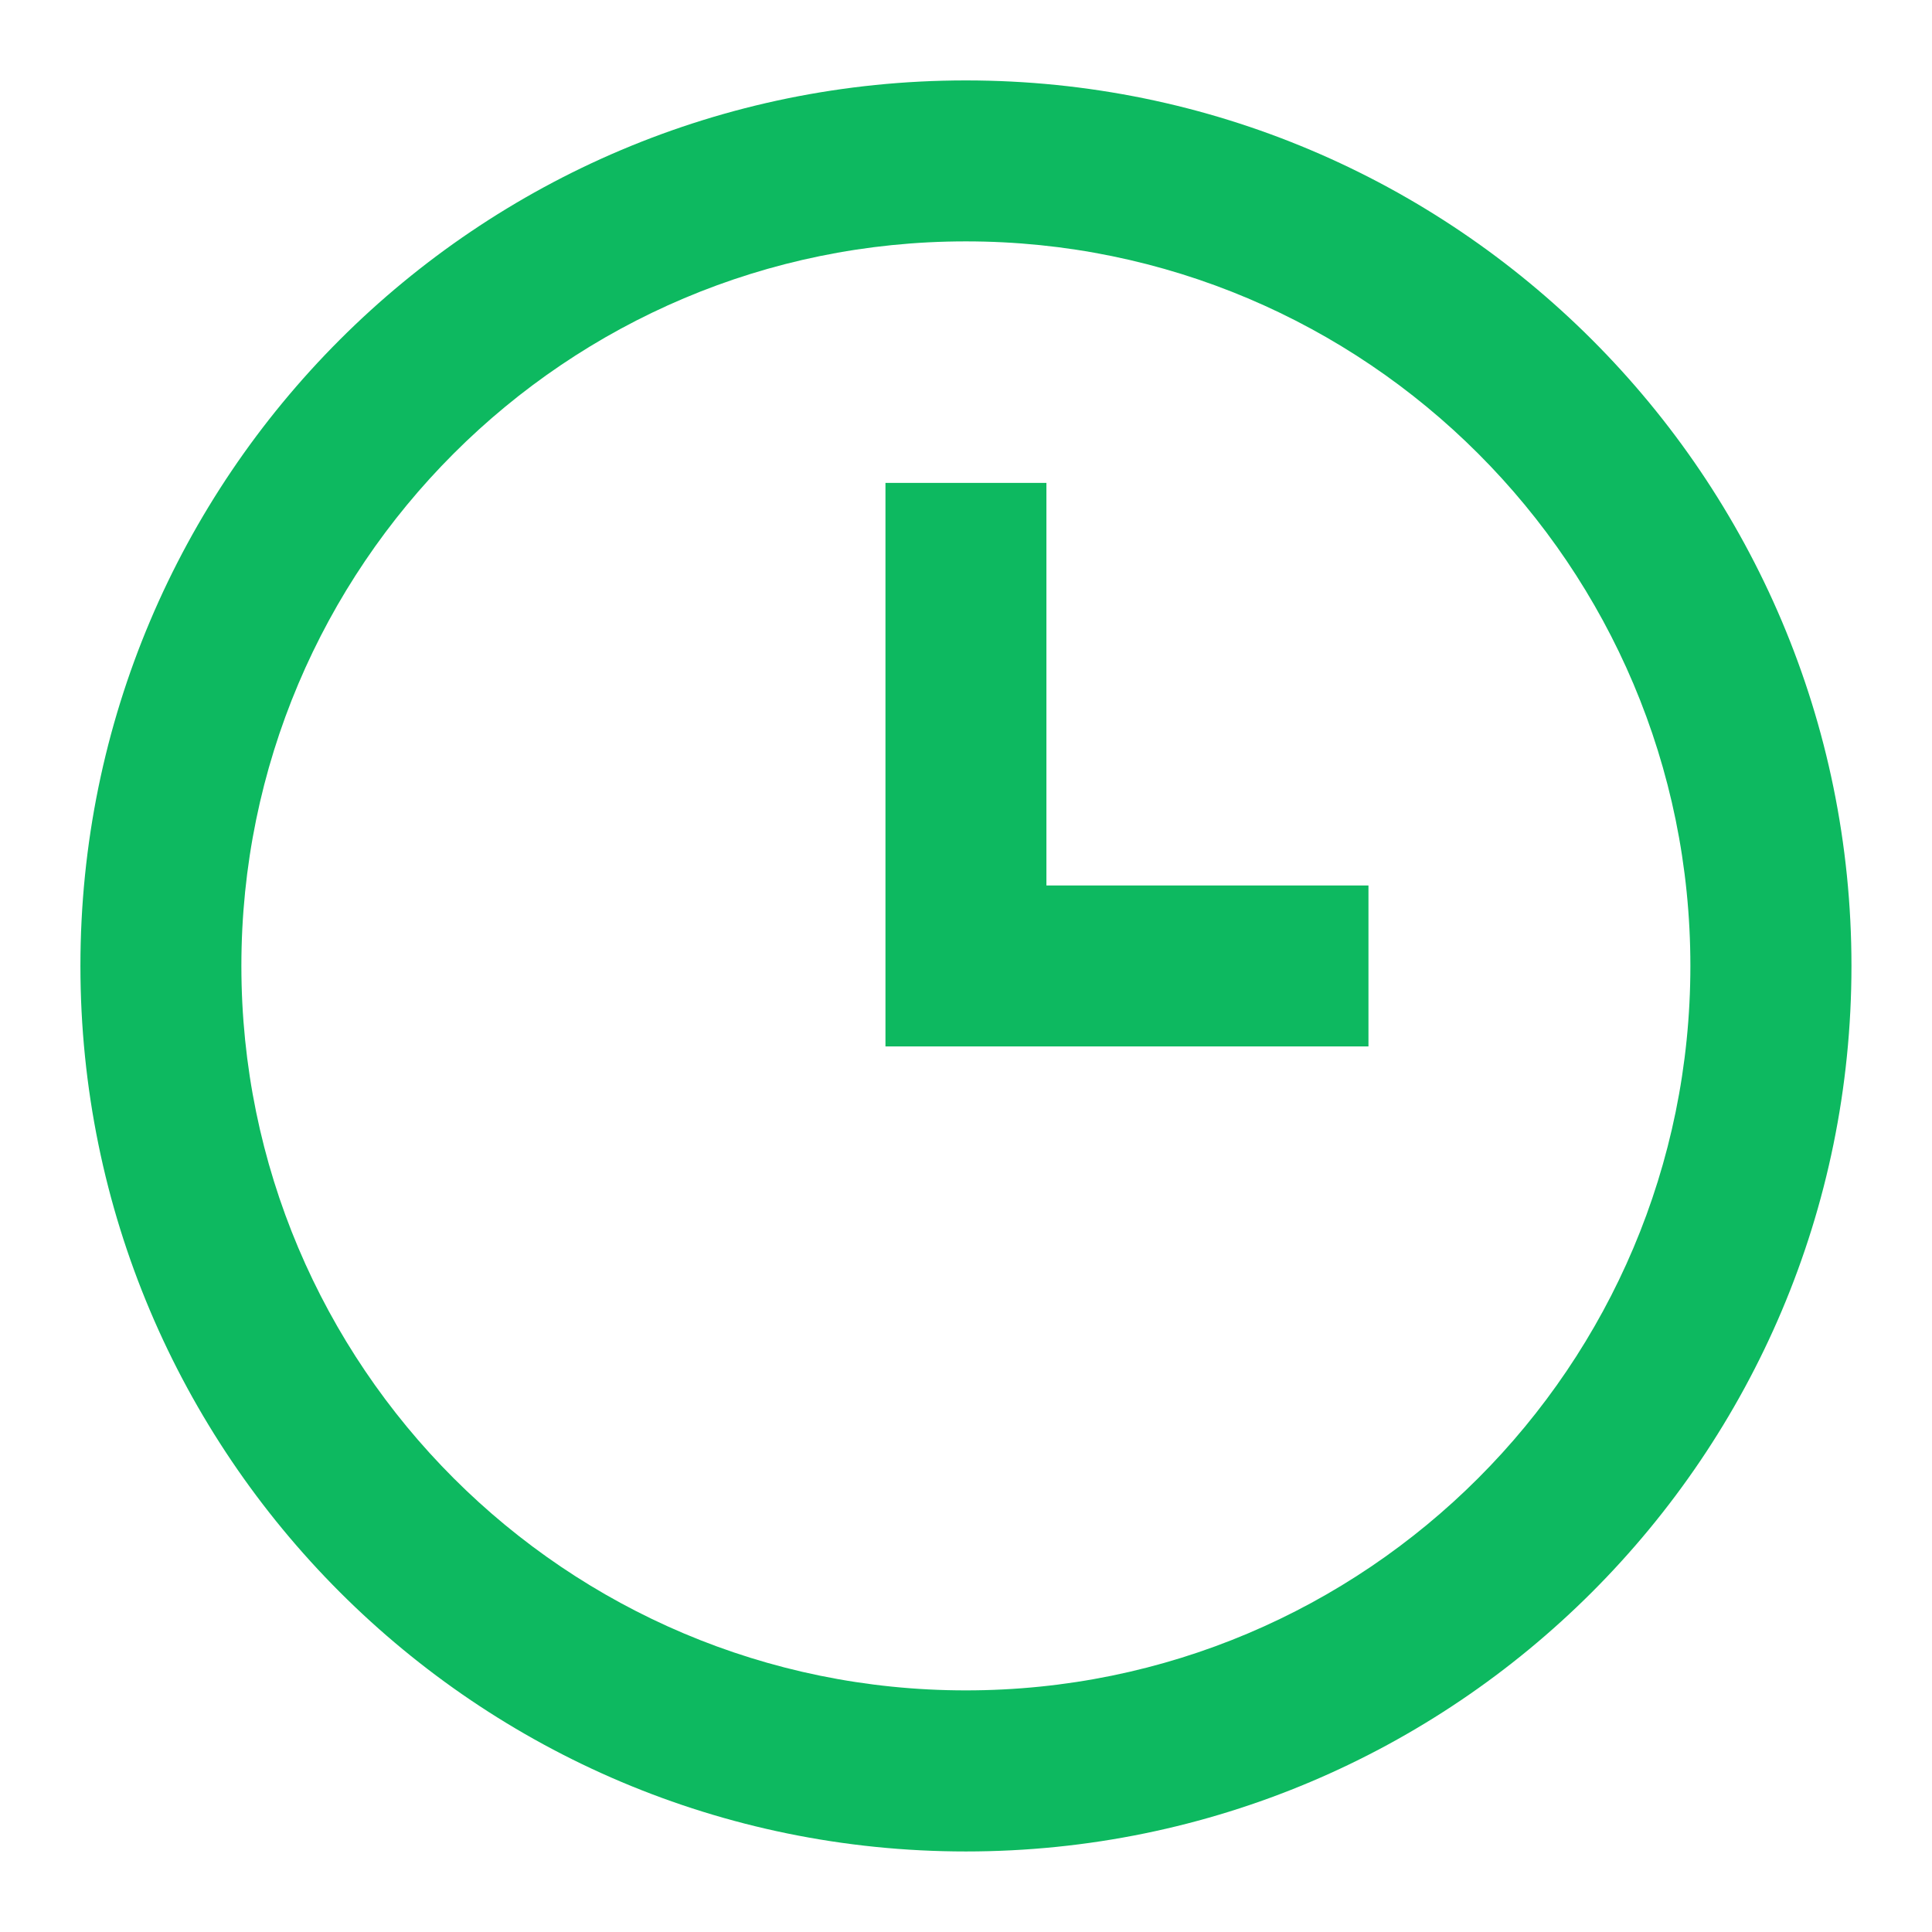<svg width="16" height="16" viewBox="0 0 16 16" fill="none" xmlns="http://www.w3.org/2000/svg">
<g id="24 / time / time">
<path id="icon" fill-rule="evenodd" clip-rule="evenodd" d="M7.999 15.333C3.949 15.333 0.666 12.049 0.666 7.999C0.666 3.949 3.949 0.666 7.999 0.666C12.049 0.666 15.333 3.949 15.333 7.999C15.333 12.049 12.049 15.333 7.999 15.333ZM7.999 13.999C11.313 13.999 13.999 11.313 13.999 7.999C13.999 4.686 11.313 1.999 7.999 1.999C4.686 1.999 1.999 4.686 1.999 7.999C1.999 11.313 4.686 13.999 7.999 13.999ZM11.333 7.333H8.666V3.999H7.333V8.666H11.333V7.333Z" fill="#0DB960"/>
</g>
</svg>
